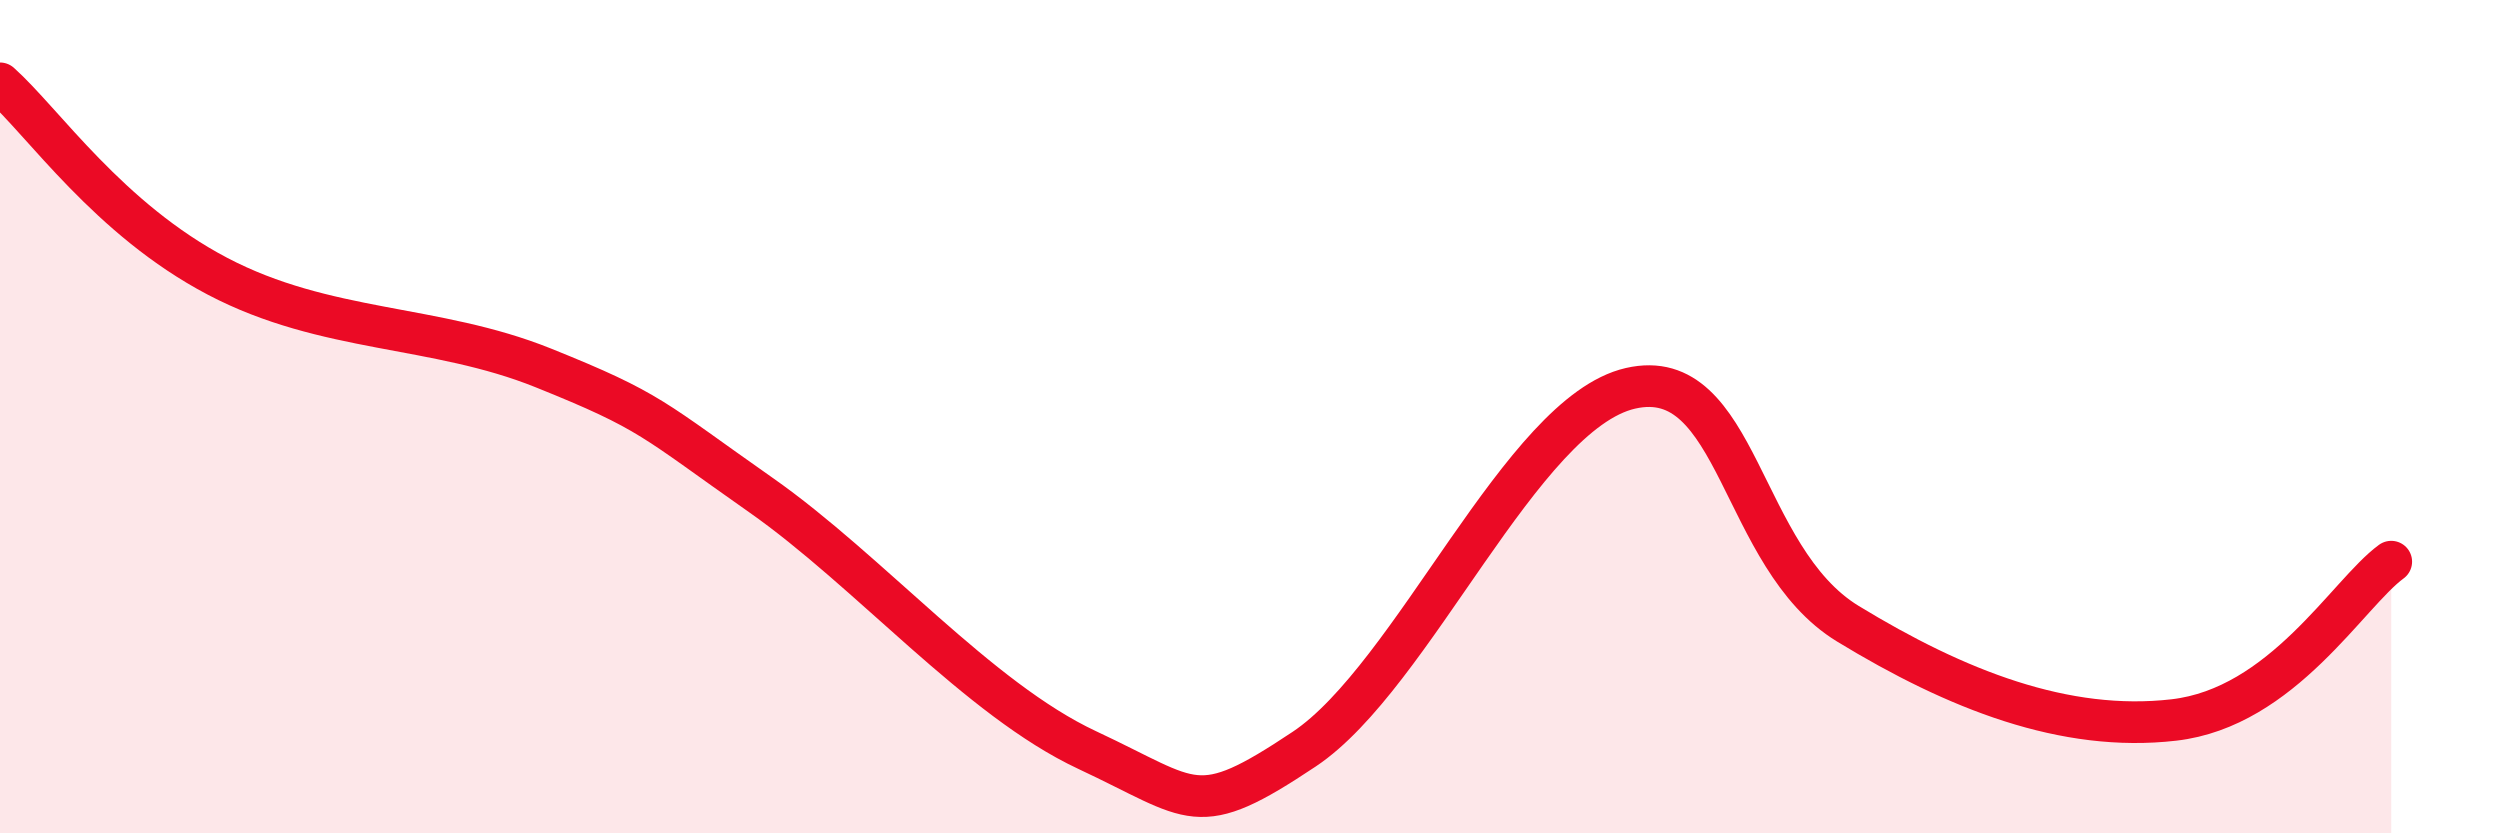 
    <svg width="60" height="20" viewBox="0 0 60 20" xmlns="http://www.w3.org/2000/svg">
      <path
        d="M 0,2 C 1.04,2.93 2.61,5.26 5.22,6.63 C 7.83,8 10.43,7.78 13.04,8.83 C 15.65,9.88 15.65,10.05 18.26,11.88 C 20.87,13.71 23.48,16.78 26.09,18 C 28.7,19.22 28.69,19.72 31.3,17.98 C 33.91,16.24 36.52,9.92 39.13,9.32 C 41.74,8.72 41.74,13.38 44.35,14.97 C 46.96,16.56 49.56,17.58 52.17,17.28 C 54.78,16.98 56.35,14.24 57.39,13.48L57.39 20L0 20Z"
        fill="#EB0A25"
        opacity="0.1"
        stroke-linecap="round"
        stroke-linejoin="round"
      />
      <path
        d="M 0,2 C 1.04,2.93 2.61,5.26 5.22,6.63 C 7.83,8 10.43,7.78 13.04,8.83 C 15.65,9.88 15.65,10.05 18.26,11.88 C 20.87,13.71 23.48,16.78 26.09,18 C 28.7,19.22 28.69,19.72 31.3,17.98 C 33.91,16.24 36.52,9.92 39.13,9.32 C 41.74,8.72 41.74,13.38 44.35,14.97 C 46.96,16.56 49.56,17.58 52.17,17.28 C 54.78,16.98 56.35,14.24 57.39,13.48"
        stroke="#EB0A25"
        stroke-width="1"
        fill="none"
        stroke-linecap="round"
        stroke-linejoin="round"
      />
    </svg>
  